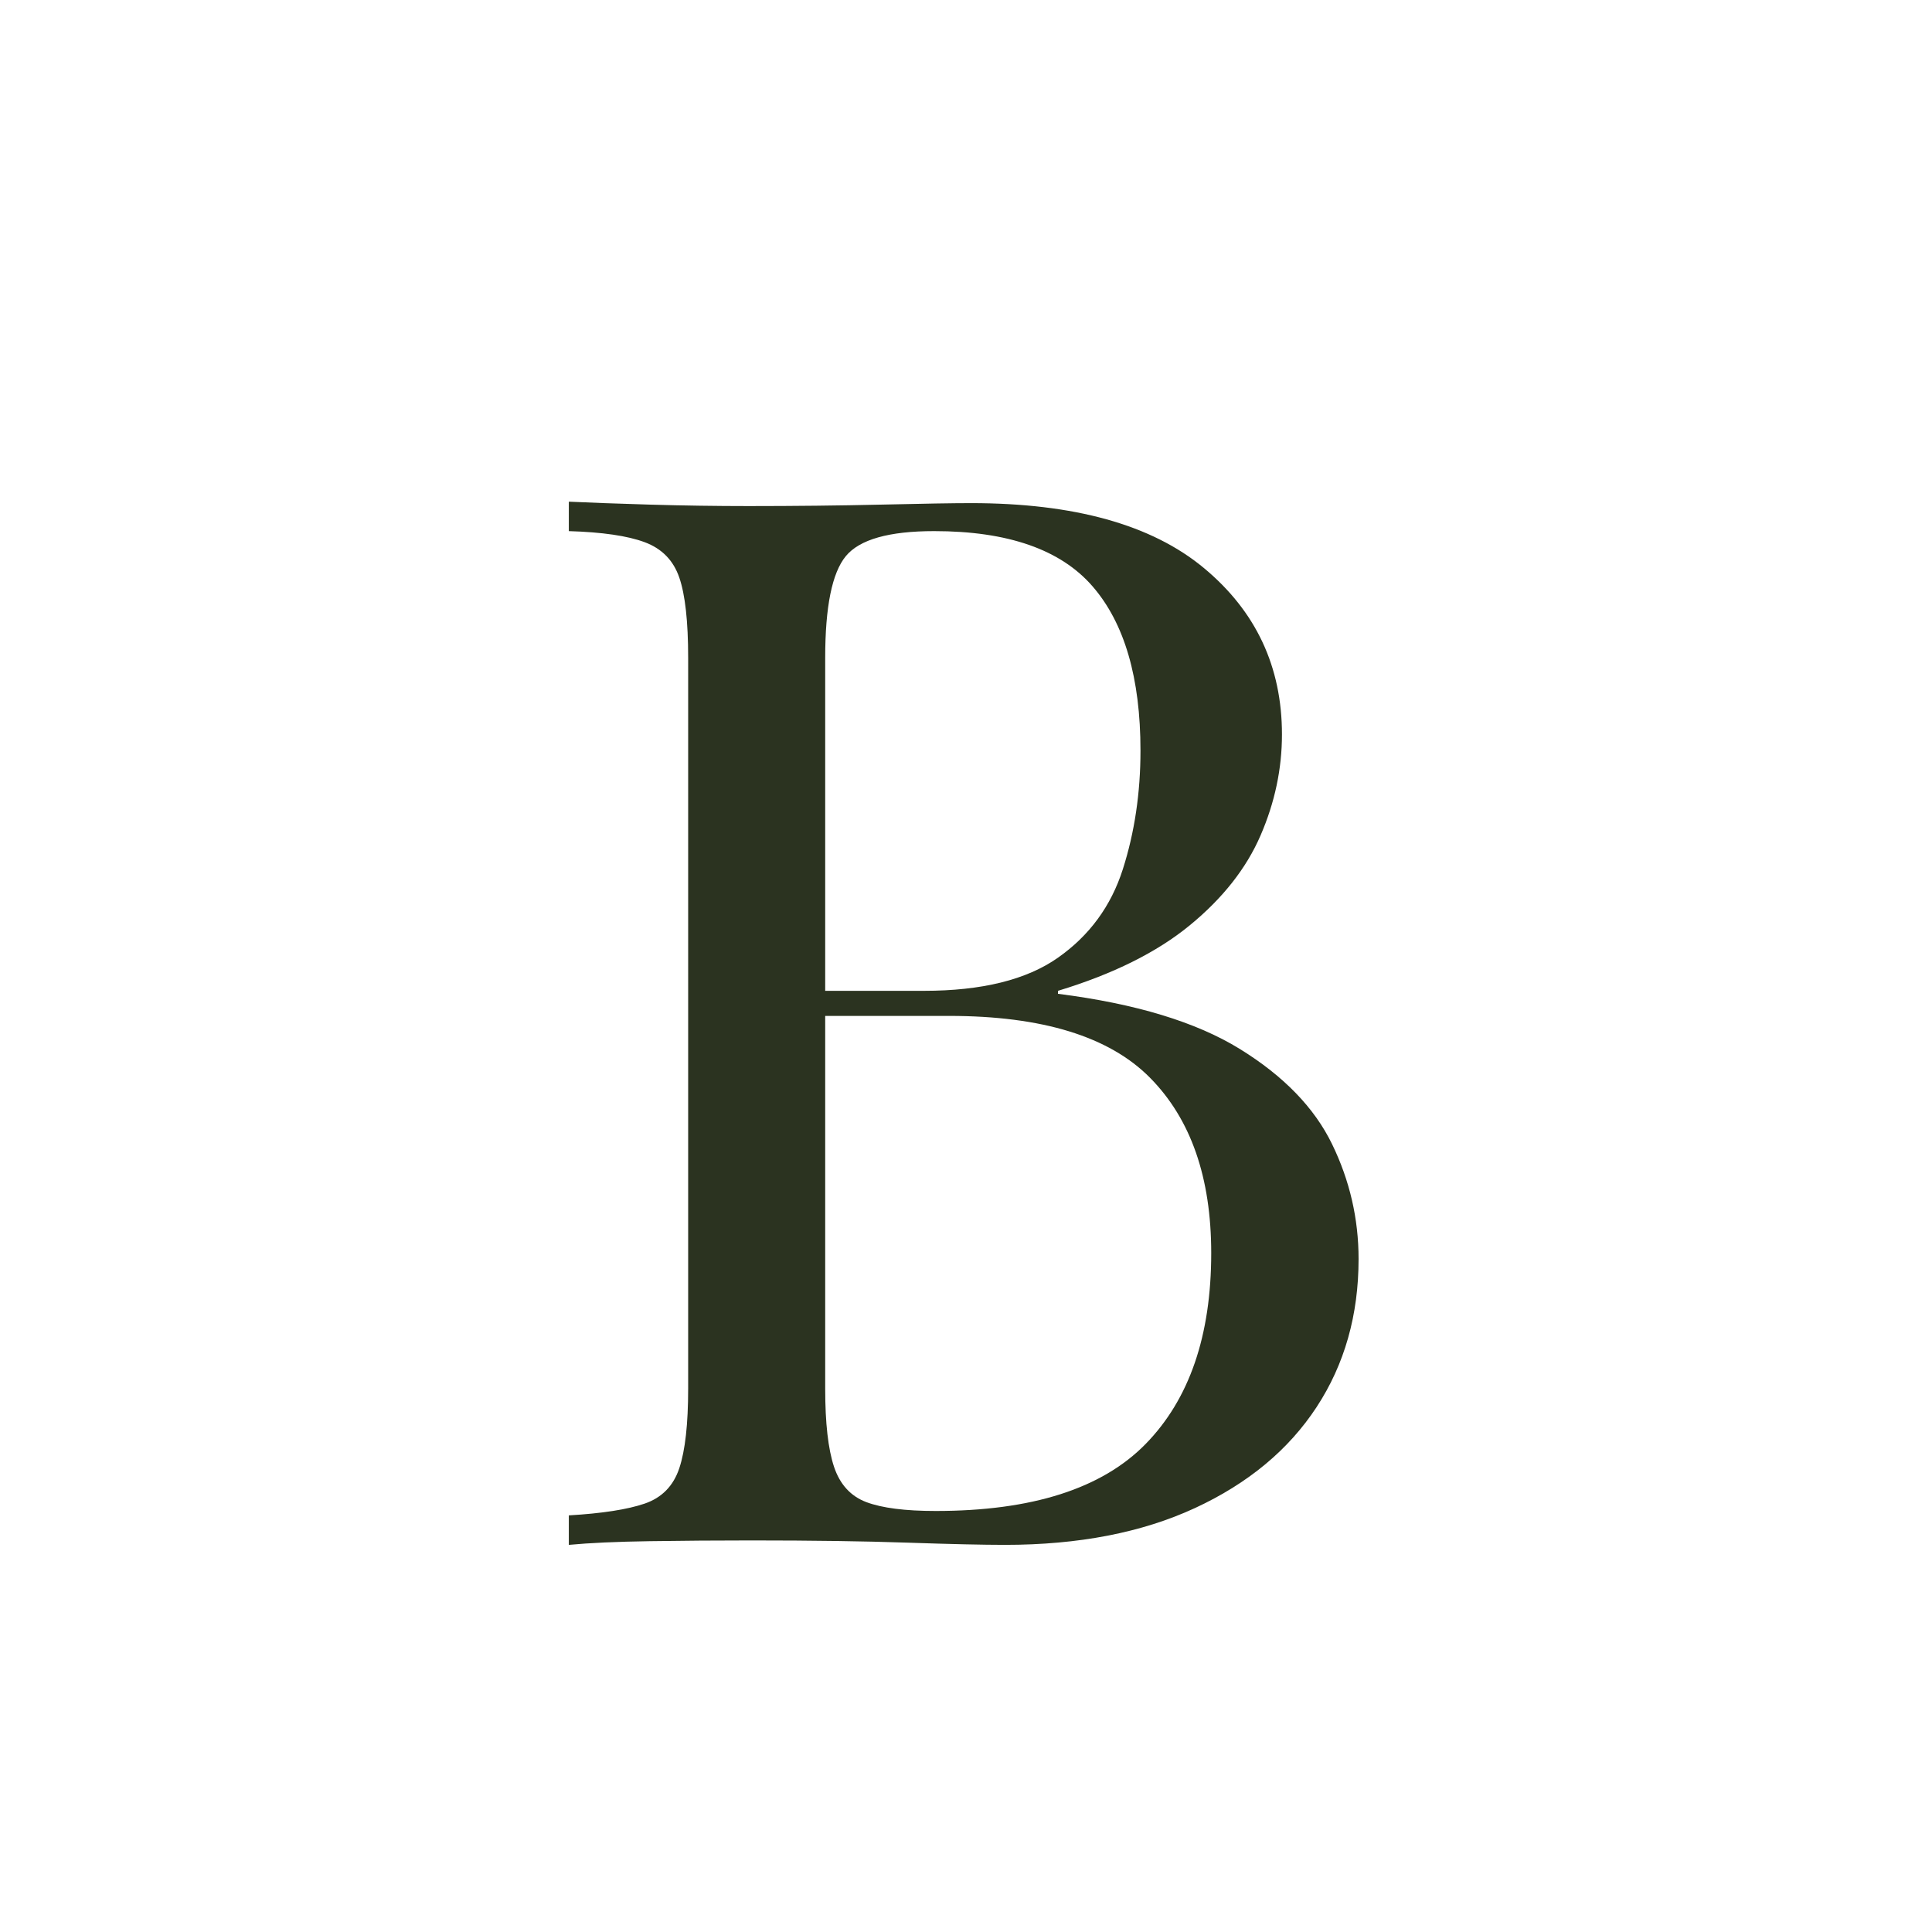 <svg xmlns="http://www.w3.org/2000/svg" version="1.1" xmlns:xlink="http://www.w3.org/1999/xlink" xmlns:svgjs="http://svgjs.dev/svgjs" width="1080" height="1080"><rect width="100%" height="100%" fill="#808080" stroke="none"/><svg xmlns="http://www.w3.org/2000/svg" width="1080" viewBox="0 0 810 810" height="1080" version="1.0"><path fill="#fff" d="M-81-81h972v972H-81z"></path><path fill="#fff" d="M-81-81h972v972H-81z"></path><path d="M238.483 210.33c8.644.406 19.969.82 33.969 1.234 14 .406 27.796.61 41.39.61 19.352 0 37.883-.204 55.594-.61 17.707-.414 30.27-.625 37.687-.625 43.239 0 75.77 9.063 97.594 27.188 21.832 18.117 32.75 41.382 32.75 69.796 0 14.418-2.992 28.528-8.969 42.329-5.968 13.793-15.855 26.351-29.656 37.671-13.793 11.325-32.219 20.485-55.281 27.485v1.25c32.539 4.117 57.973 11.836 76.297 23.156 18.332 11.324 31.203 24.606 38.61 39.844 7.413 15.242 11.124 31.305 11.124 48.187 0 23.48-5.87 44.18-17.61 62.094-11.741 17.906-28.73 32.012-50.968 42.313-22.242 10.293-48.805 15.437-79.687 15.437-9.063 0-22.657-.305-40.782-.922-18.117-.625-39.937-.937-65.468-.937-14.418 0-28.625.105-42.625.312-14 .211-25.325.727-33.97 1.547v-12.36c14-.82 24.598-2.468 31.798-4.937 7.207-2.469 12.047-7.41 14.515-14.828 2.477-7.414 3.72-18.535 3.72-33.36V275.799c0-15.238-1.243-26.457-3.72-33.656-2.468-7.207-7.308-12.148-14.515-14.828-7.2-2.676-17.797-4.223-31.797-4.64Zm153.187 12.343c-18.937 0-31.293 3.5-37.062 10.5-5.762 7-8.64 21.211-8.64 42.625v306.407c0 14.418 1.234 25.336 3.702 32.75 2.47 7.406 6.993 12.351 13.578 14.828 6.594 2.469 16.274 3.703 29.047 3.703 40.364 0 69.707-9.367 88.032-28.11 18.32-18.738 27.484-45.406 27.484-80 0-31.706-8.547-56.206-25.64-73.5-17.087-17.3-45.188-25.953-84.313-25.953h-63.625v-10.515h53.125c24.289 0 43.023-4.629 56.203-13.89 13.187-9.27 22.25-21.626 27.187-37.063 4.938-15.446 7.407-32.024 7.407-49.735 0-30.476-6.696-53.437-20.078-68.875-13.375-15.445-35.512-23.172-66.407-23.172Zm0 0" fill="#2b3320"></path></svg><style>@media (prefers-color-scheme: light) { :root { filter: none; } }
@media (prefers-color-scheme: dark) { :root { filter: none; } }
</style></svg>